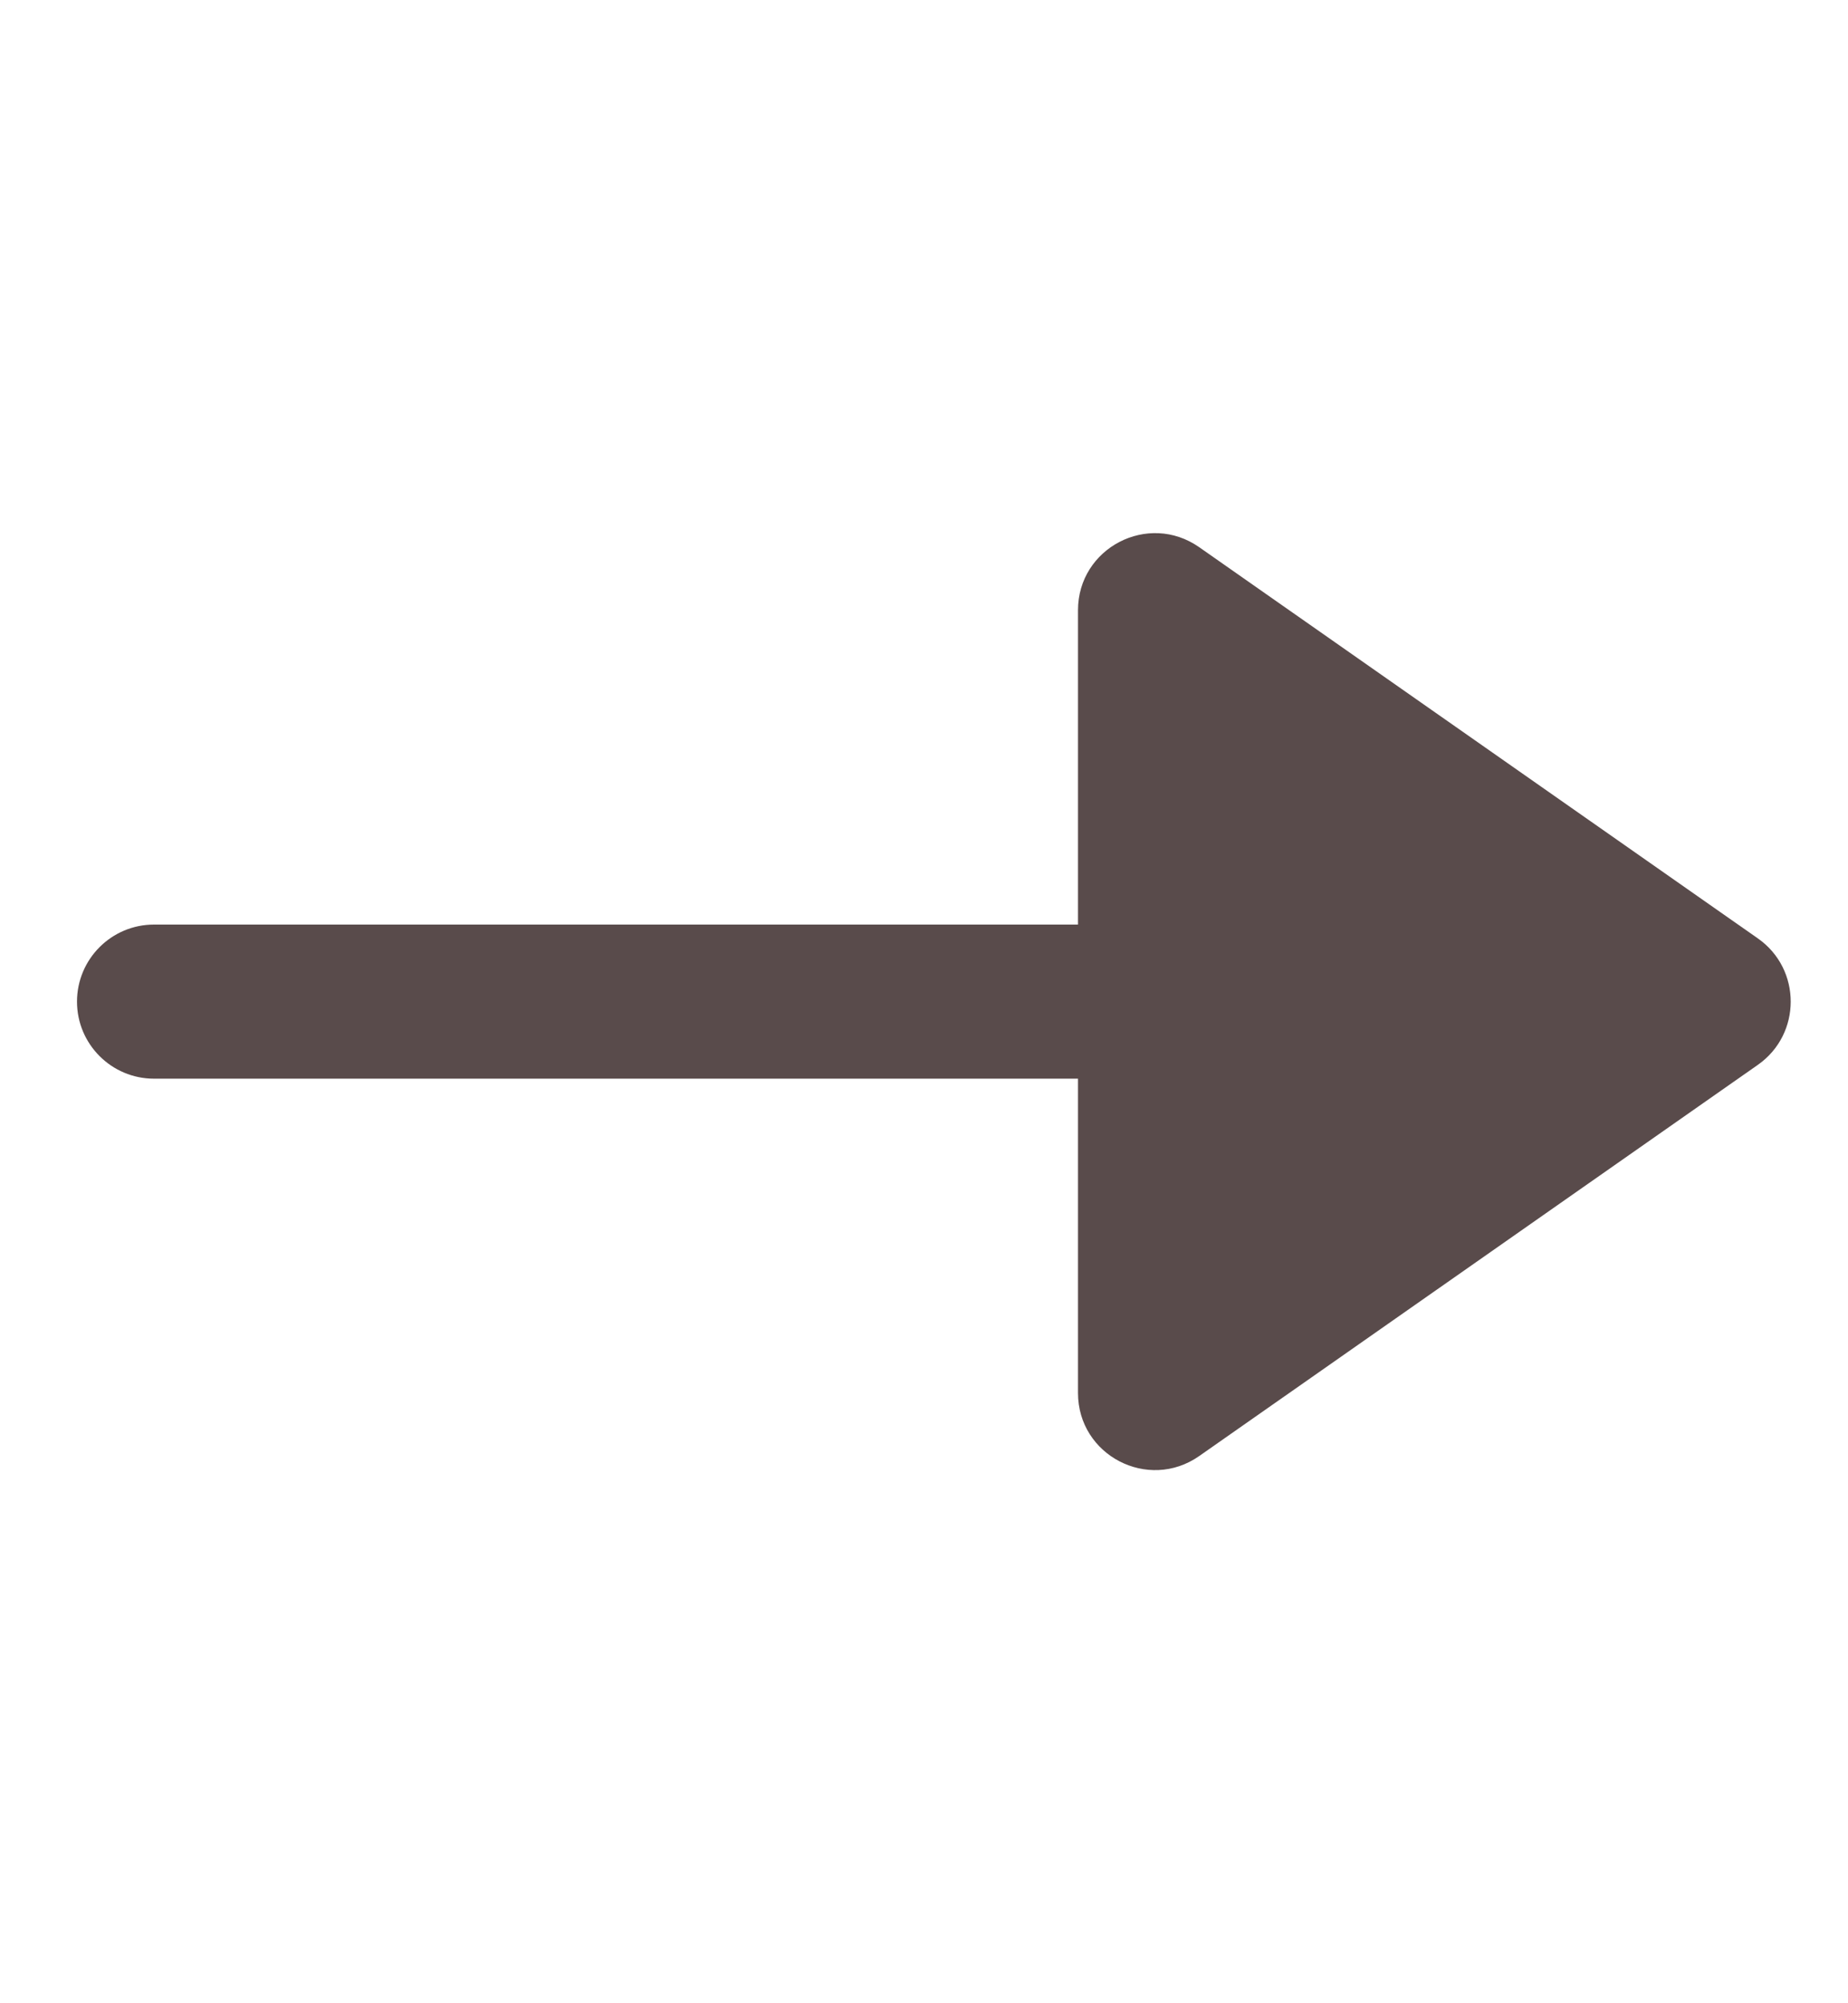 <?xml version="1.0" encoding="UTF-8"?> <svg xmlns="http://www.w3.org/2000/svg" width="12" height="13" viewBox="0 0 12 13" fill="none"><path d="M11.415 6.91L7.787 9.449C7.455 9.681 7 9.444 7 9.04L7 3.96C7 3.556 7.455 3.319 7.787 3.551L11.415 6.09C11.699 6.289 11.699 6.711 11.415 6.91Z" fill="#594B4B"></path><path d="M1 6C0.724 6 0.5 6.224 0.5 6.5C0.5 6.776 0.724 7 1 7L1 6ZM11 6L1 6L1 7L11 7L11 6Z" fill="#594B4B"></path></svg> 